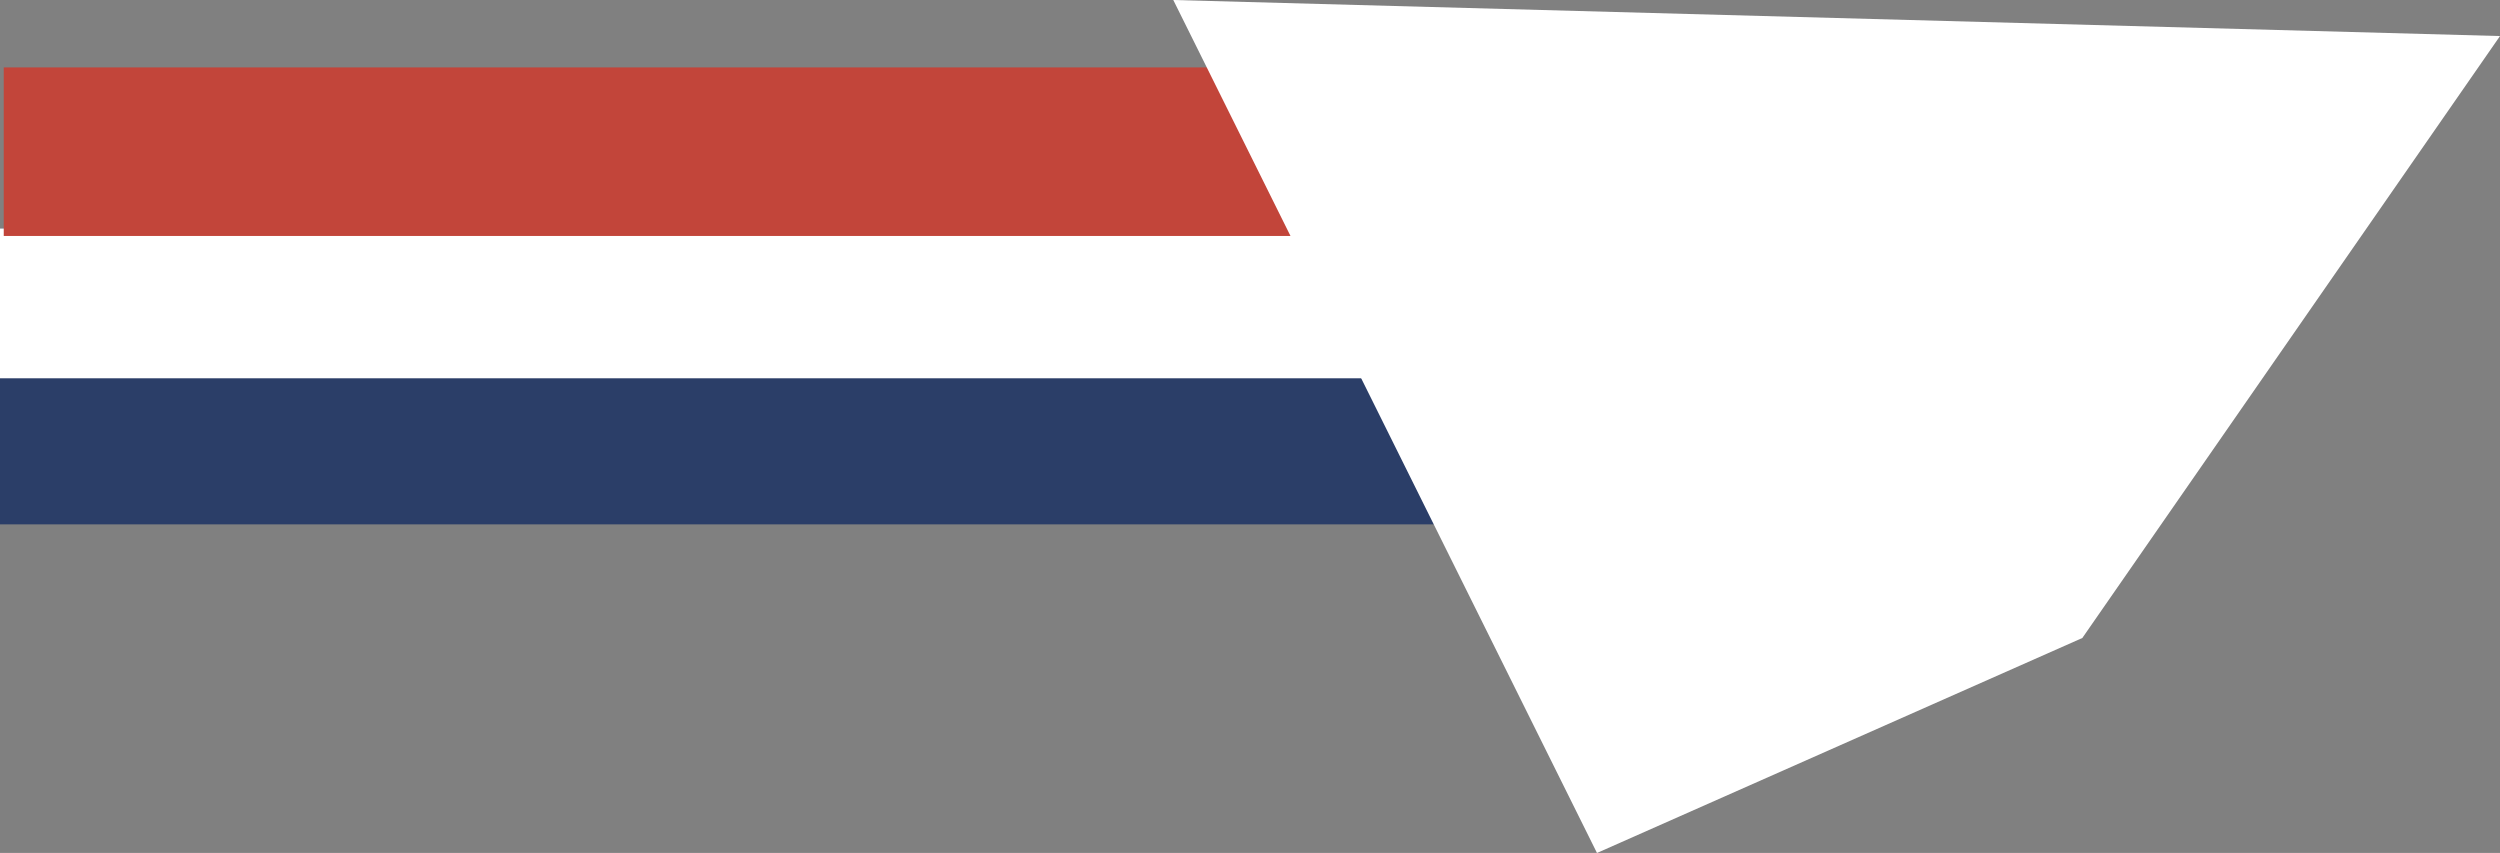 <svg xmlns="http://www.w3.org/2000/svg" width="667.485" height="227.737" viewBox="0 0 667.485 227.737">
  <rect x="0" y="0" width="667.485" height="227.737" fill="#808080" stroke="none"/>
  <g id="Group_70908" data-name="Group 70908" transform="translate(0 -8578)">
    <rect id="Rectangle_10273" data-name="Rectangle 10273" width="513" height="79" transform="translate(0 8639)" fill="#2b3e68"/>
    <rect id="Rectangle_10274" data-name="Rectangle 10274" width="600" height="40" transform="translate(0 8639)" fill="#fff"/>
    <rect id="Rectangle_10275" data-name="Rectangle 10275" width="512" height="45" transform="translate(1 8596)" fill="#c2453a"/>
    <path id="Path_88755" data-name="Path 88755" d="M-458.861,56.226l354.228,9.625L-216.15,226.565l-129.585,57.4Z" transform="translate(772.119 8521.774)" fill="#fff"/>
  </g>
</svg>
